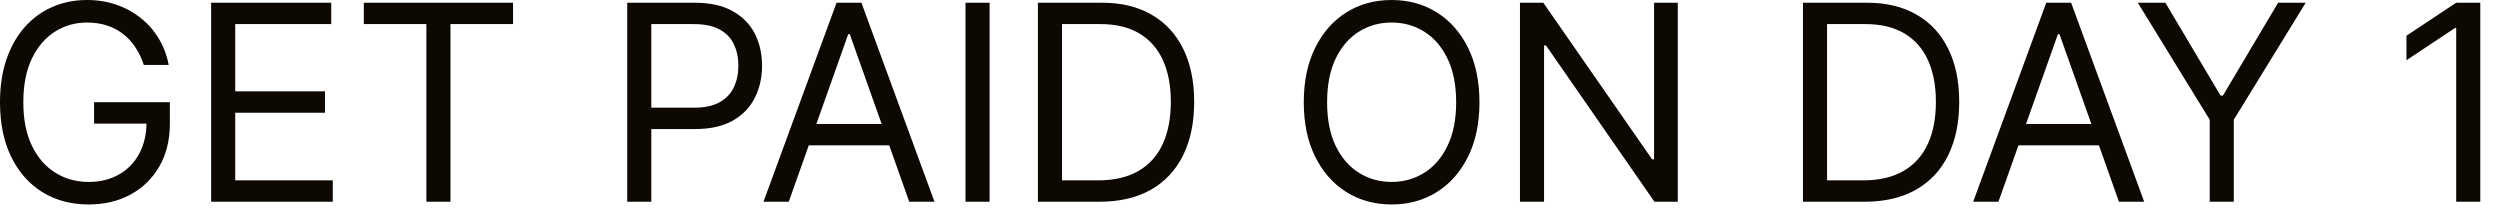 <?xml version="1.0" encoding="utf-8"?>
<svg xmlns="http://www.w3.org/2000/svg" fill="none" height="100%" overflow="visible" preserveAspectRatio="none" style="display: block;" viewBox="0 0 69 6" width="100%">
<path d="M3.969 1.792C3.91 1.611 3.833 1.449 3.736 1.306C3.641 1.161 3.528 1.038 3.395 0.936C3.265 0.834 3.117 0.756 2.95 0.703C2.784 0.649 2.602 0.622 2.403 0.622C2.078 0.622 1.782 0.706 1.515 0.874C1.249 1.042 1.037 1.29 0.88 1.617C0.722 1.944 0.644 2.346 0.644 2.821C0.644 3.297 0.723 3.698 0.882 4.026C1.042 4.353 1.257 4.6 1.529 4.768C1.801 4.937 2.106 5.021 2.446 5.021C2.761 5.021 3.038 4.954 3.278 4.819C3.519 4.684 3.706 4.492 3.84 4.246C3.976 3.997 4.044 3.705 4.044 3.369L4.248 3.411H2.596V2.821H4.688V3.411C4.688 3.864 4.592 4.257 4.399 4.591C4.207 4.926 3.942 5.185 3.604 5.369C3.268 5.552 2.882 5.643 2.446 5.643C1.96 5.643 1.532 5.528 1.164 5.3C0.797 5.071 0.512 4.745 0.306 4.323C0.102 3.901 0 3.401 0 2.821C0 2.387 0.058 1.996 0.174 1.649C0.293 1.301 0.459 1.004 0.673 0.759C0.888 0.514 1.142 0.326 1.435 0.196C1.728 0.065 2.051 0 2.403 0C2.693 0 2.963 0.044 3.213 0.131C3.465 0.217 3.689 0.34 3.886 0.499C4.085 0.656 4.25 0.845 4.382 1.065C4.514 1.283 4.606 1.525 4.656 1.792H3.969ZM5.827 5.568V0.075H9.142V0.665H6.492V2.521H8.97V3.111H6.492V4.978H9.185V5.568H5.827ZM10.041 0.665V0.075H14.16V0.665H12.433V5.568H11.768V0.665H10.041ZM17.311 5.568V0.075H19.166C19.598 0.075 19.949 0.153 20.223 0.308C20.498 0.462 20.702 0.671 20.835 0.933C20.967 1.196 21.033 1.489 21.033 1.813C21.033 2.137 20.967 2.431 20.835 2.695C20.704 2.96 20.502 3.171 20.228 3.328C19.955 3.484 19.605 3.562 19.177 3.562H17.847V2.972H19.156C19.451 2.972 19.688 2.921 19.866 2.819C20.045 2.717 20.175 2.579 20.255 2.406C20.338 2.231 20.379 2.033 20.379 1.813C20.379 1.593 20.338 1.396 20.255 1.223C20.175 1.05 20.044 0.914 19.864 0.815C19.683 0.715 19.443 0.665 19.145 0.665H17.976V5.568H17.311ZM21.77 5.568H21.072L23.089 0.075H23.775L25.792 5.568H25.095L23.454 0.944H23.411L21.77 5.568ZM22.027 3.422H24.838V4.012H22.027V3.422ZM27.313 0.075V5.568H26.648V0.075H27.313ZM30.341 5.568H28.646V0.075H30.416C30.949 0.075 31.405 0.185 31.784 0.405C32.163 0.623 32.454 0.937 32.656 1.346C32.858 1.754 32.959 2.242 32.959 2.811C32.959 3.383 32.857 3.875 32.653 4.288C32.449 4.7 32.153 5.016 31.763 5.238C31.373 5.458 30.899 5.568 30.341 5.568ZM29.312 4.978H30.299C30.752 4.978 31.129 4.89 31.428 4.715C31.726 4.54 31.949 4.29 32.095 3.967C32.242 3.643 32.315 3.258 32.315 2.811C32.315 2.367 32.243 1.986 32.098 1.665C31.953 1.344 31.737 1.097 31.449 0.925C31.161 0.752 30.803 0.665 30.373 0.665H29.312V4.978ZM40.833 2.821C40.833 3.401 40.728 3.901 40.519 4.323C40.31 4.745 40.023 5.071 39.658 5.3C39.293 5.528 38.877 5.643 38.408 5.643C37.94 5.643 37.524 5.528 37.158 5.3C36.794 5.071 36.507 4.745 36.298 4.323C36.089 3.901 35.984 3.401 35.984 2.821C35.984 2.242 36.089 1.742 36.298 1.32C36.507 0.898 36.794 0.572 37.158 0.343C37.524 0.114 37.94 0 38.408 0C38.877 0 39.293 0.114 39.658 0.343C40.023 0.572 40.31 0.898 40.519 1.32C40.728 1.742 40.833 2.242 40.833 2.821ZM40.19 2.821C40.19 2.346 40.11 1.944 39.95 1.617C39.793 1.29 39.58 1.042 39.31 0.874C39.042 0.706 38.741 0.622 38.408 0.622C38.076 0.622 37.775 0.706 37.505 0.874C37.237 1.042 37.023 1.29 36.864 1.617C36.707 1.944 36.628 2.346 36.628 2.821C36.628 3.297 36.707 3.698 36.864 4.026C37.023 4.353 37.237 4.6 37.505 4.768C37.775 4.937 38.076 5.021 38.408 5.021C38.741 5.021 39.042 4.937 39.31 4.768C39.58 4.6 39.793 4.353 39.95 4.026C40.11 3.698 40.19 3.297 40.19 2.821ZM46.307 0.075V5.568H45.663L42.67 1.255H42.616V5.568H41.951V0.075H42.595L45.599 4.398H45.652V0.075H46.307ZM51.457 5.568H49.762V0.075H51.532C52.065 0.075 52.52 0.185 52.899 0.405C53.279 0.623 53.569 0.937 53.771 1.346C53.973 1.754 54.074 2.242 54.074 2.811C54.074 3.383 53.972 3.875 53.769 4.288C53.565 4.7 53.268 5.016 52.878 5.238C52.488 5.458 52.014 5.568 51.457 5.568ZM50.427 4.978H51.414C51.868 4.978 52.244 4.89 52.543 4.715C52.842 4.54 53.064 4.29 53.211 3.967C53.358 3.643 53.431 3.258 53.431 2.811C53.431 2.367 53.358 1.986 53.214 1.665C53.069 1.344 52.852 1.097 52.565 0.925C52.276 0.752 51.918 0.665 51.489 0.665H50.427V4.978ZM55.157 5.568H54.46L56.477 0.075H57.163L59.18 5.568H58.483L56.842 0.944H56.798L55.157 5.568ZM55.415 3.422H58.225V4.012H55.415V3.422ZM59.003 0.075H59.764L61.288 2.639H61.352L62.876 0.075H63.638L61.653 3.304V5.568H60.988V3.304L59.003 0.075ZM68.456 0.075V5.568H67.791V0.772H67.759L66.418 1.663V0.987L67.791 0.075H68.456Z" fill="#0D0801" id="Vector"/>
</svg>